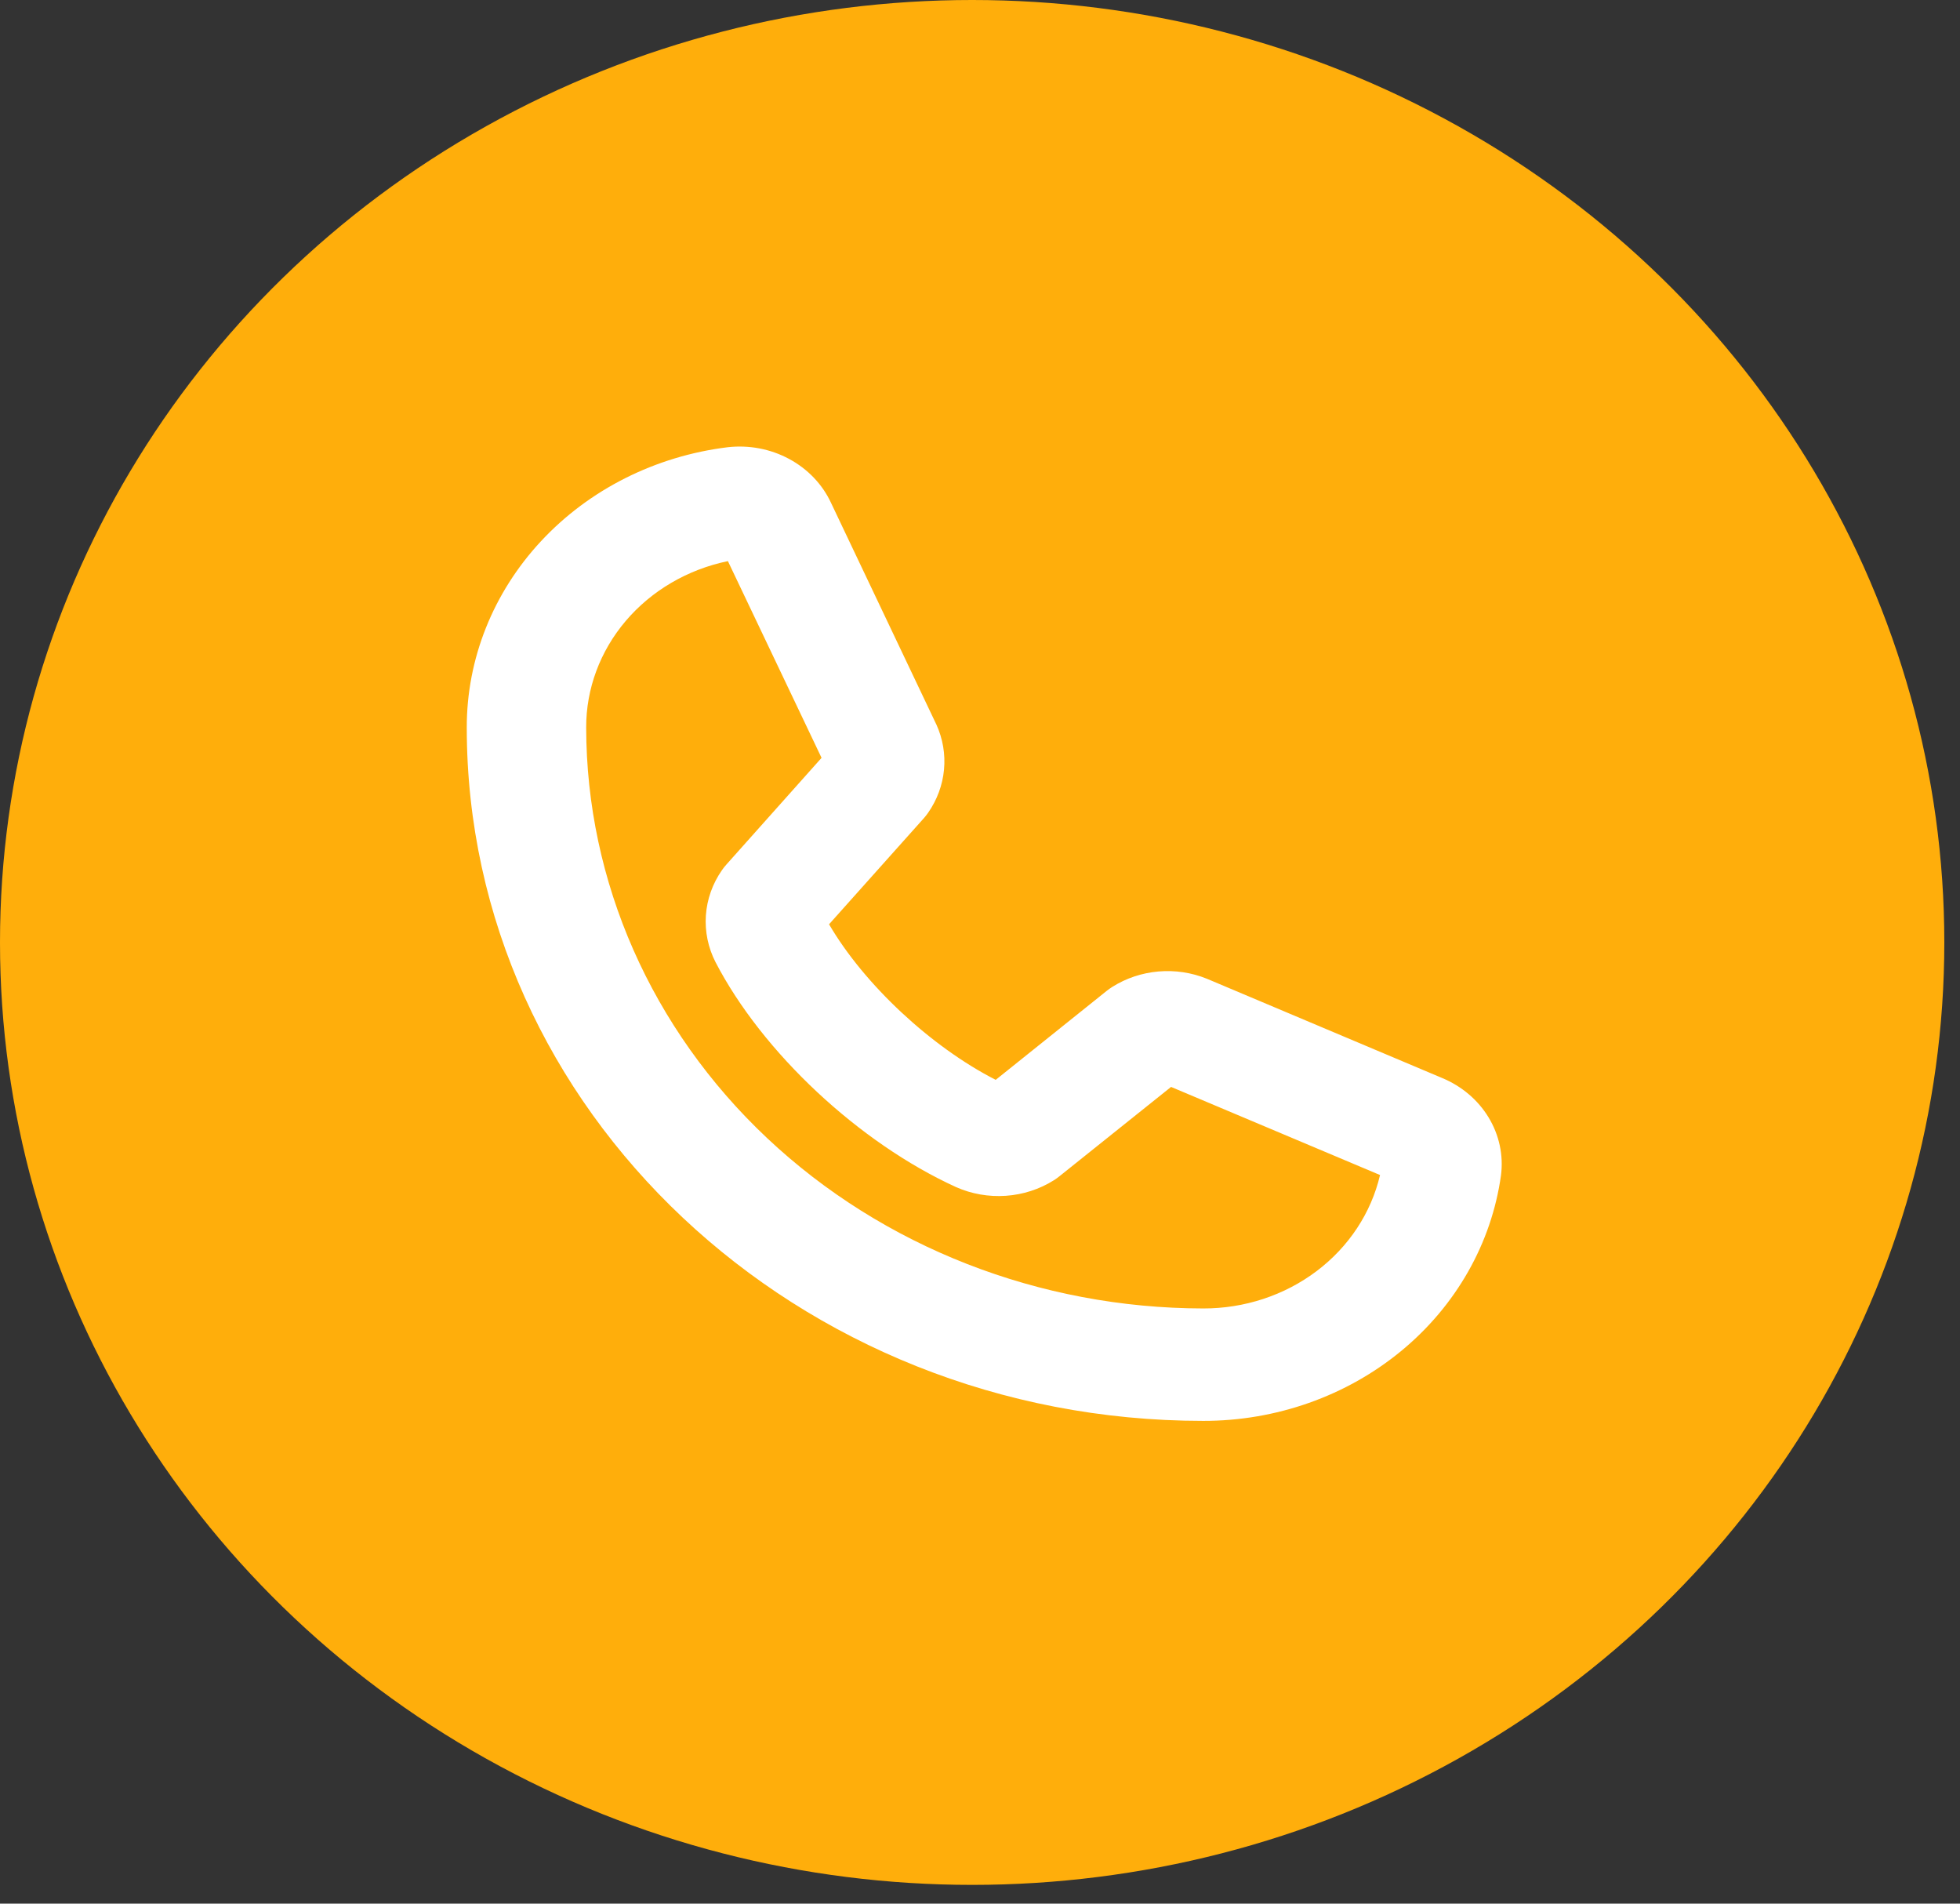 <svg width="69" height="67" viewBox="0 0 69 67" fill="none" xmlns="http://www.w3.org/2000/svg">
<rect x="0" y="0" width="69" height="67" fill="#333333" stroke="none"/>
<ellipse cx="34.224" cy="33.17" rx="34.224" ry="33.17" fill="#FFAE0B"/>
<path d="M50.766 37.94L42.517 34.46L42.485 34.447C41.949 34.229 41.363 34.142 40.782 34.192C40.2 34.242 39.642 34.429 39.157 34.735C39.089 34.778 39.023 34.824 38.961 34.874L35.053 38.006C32.775 36.844 30.423 34.648 29.186 32.531L32.525 28.795C32.578 28.735 32.628 28.671 32.674 28.605C32.99 28.151 33.183 27.629 33.233 27.088C33.284 26.546 33.192 26.001 32.965 25.501C32.959 25.491 32.954 25.482 32.95 25.471L29.254 17.695C28.951 17.044 28.433 16.503 27.777 16.151C27.122 15.799 26.363 15.655 25.614 15.741C23.071 16.055 20.737 17.23 19.047 19.046C17.357 20.862 16.428 23.194 16.432 25.608C16.432 39.063 28.061 50.009 42.357 50.009C44.922 50.013 47.4 49.137 49.33 47.547C51.259 45.957 52.507 43.76 52.841 41.366C52.932 40.661 52.779 39.947 52.405 39.33C52.032 38.713 51.456 38.226 50.766 37.94ZM42.357 46.052C36.599 46.045 31.078 43.889 27.006 40.057C22.933 36.224 20.643 31.028 20.636 25.608C20.632 24.242 21.125 22.916 22.032 21.85C22.94 20.784 24.207 20.043 25.625 19.749L28.922 26.673L25.565 30.436C25.511 30.496 25.461 30.56 25.415 30.627C25.084 31.102 24.889 31.651 24.85 32.218C24.811 32.785 24.928 33.353 25.19 33.865C26.84 37.044 30.241 40.222 33.653 41.779C34.201 42.023 34.806 42.129 35.411 42.087C36.016 42.045 36.598 41.857 37.102 41.539C37.17 41.496 37.235 41.45 37.297 41.399L41.226 38.255L48.583 41.356C48.27 42.69 47.483 43.884 46.35 44.738C45.218 45.592 43.809 46.056 42.357 46.052Z" fill="white"/>
</svg>
